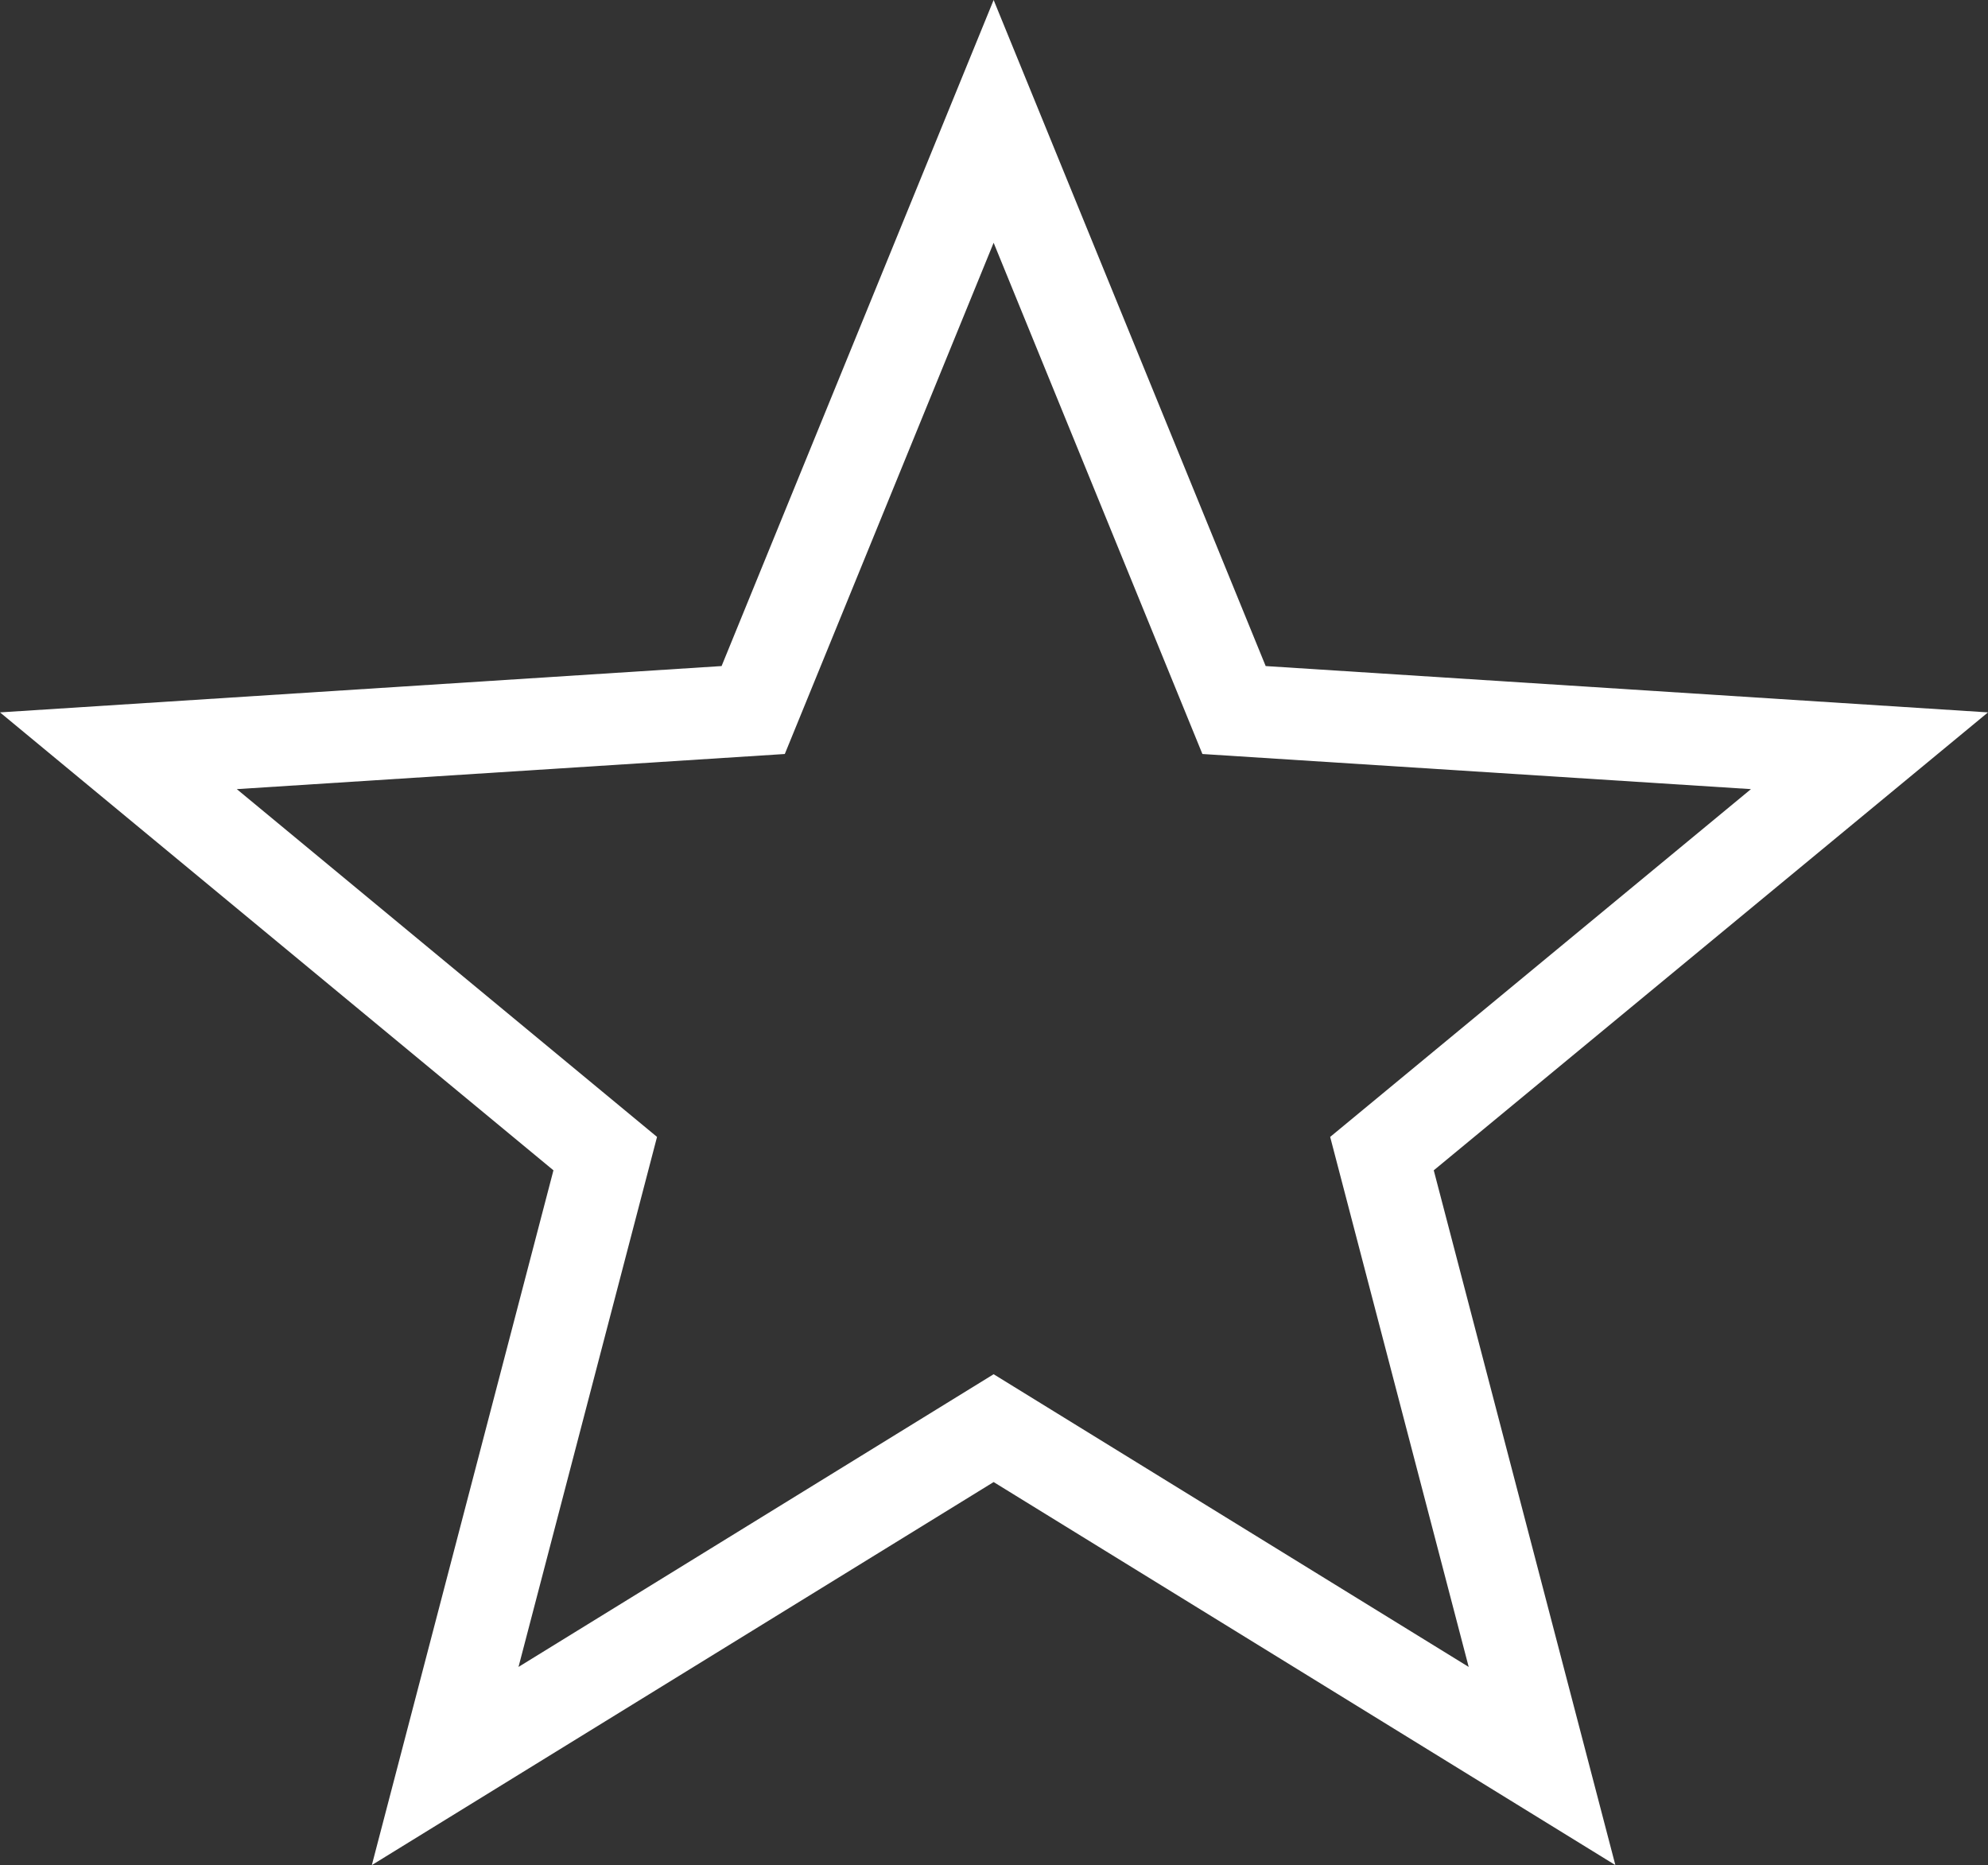 <svg xmlns="http://www.w3.org/2000/svg" width="32.49" height="30.477" viewBox="0 0 32.49 30.477"><rect x="0" y="0" width="32.49" height="30.477" fill="#333333" stroke="none"/><g transform="translate(0 0)"><g transform="translate(0)"><g transform="translate(0 -9.569)" fill="none"><path d="M32.49,21.21l-11.806-.756L16.239,9.569,11.793,20.453,0,21.21l9.045,7.484L6.077,40.046l10.162-6.259L26.4,40.046,23.432,28.693Z" stroke="none"/><path d="M 16.239 13.536 L 12.826 21.89 L 3.87 22.464 L 10.738 28.147 L 8.474 36.808 L 16.239 32.025 L 24.003 36.808 L 21.739 28.147 L 28.616 22.464 L 19.651 21.89 L 16.239 13.536 M 16.239 9.569 L 20.685 20.453 L 32.49 21.21 L 23.432 28.693 L 26.4 40.046 L 16.239 33.787 L 6.077 40.046 L 9.045 28.693 L -3.814697265625e-06 21.21 L 11.793 20.453 L 16.239 9.569 Z" stroke="none" fill="white"/></g></g></g></svg>